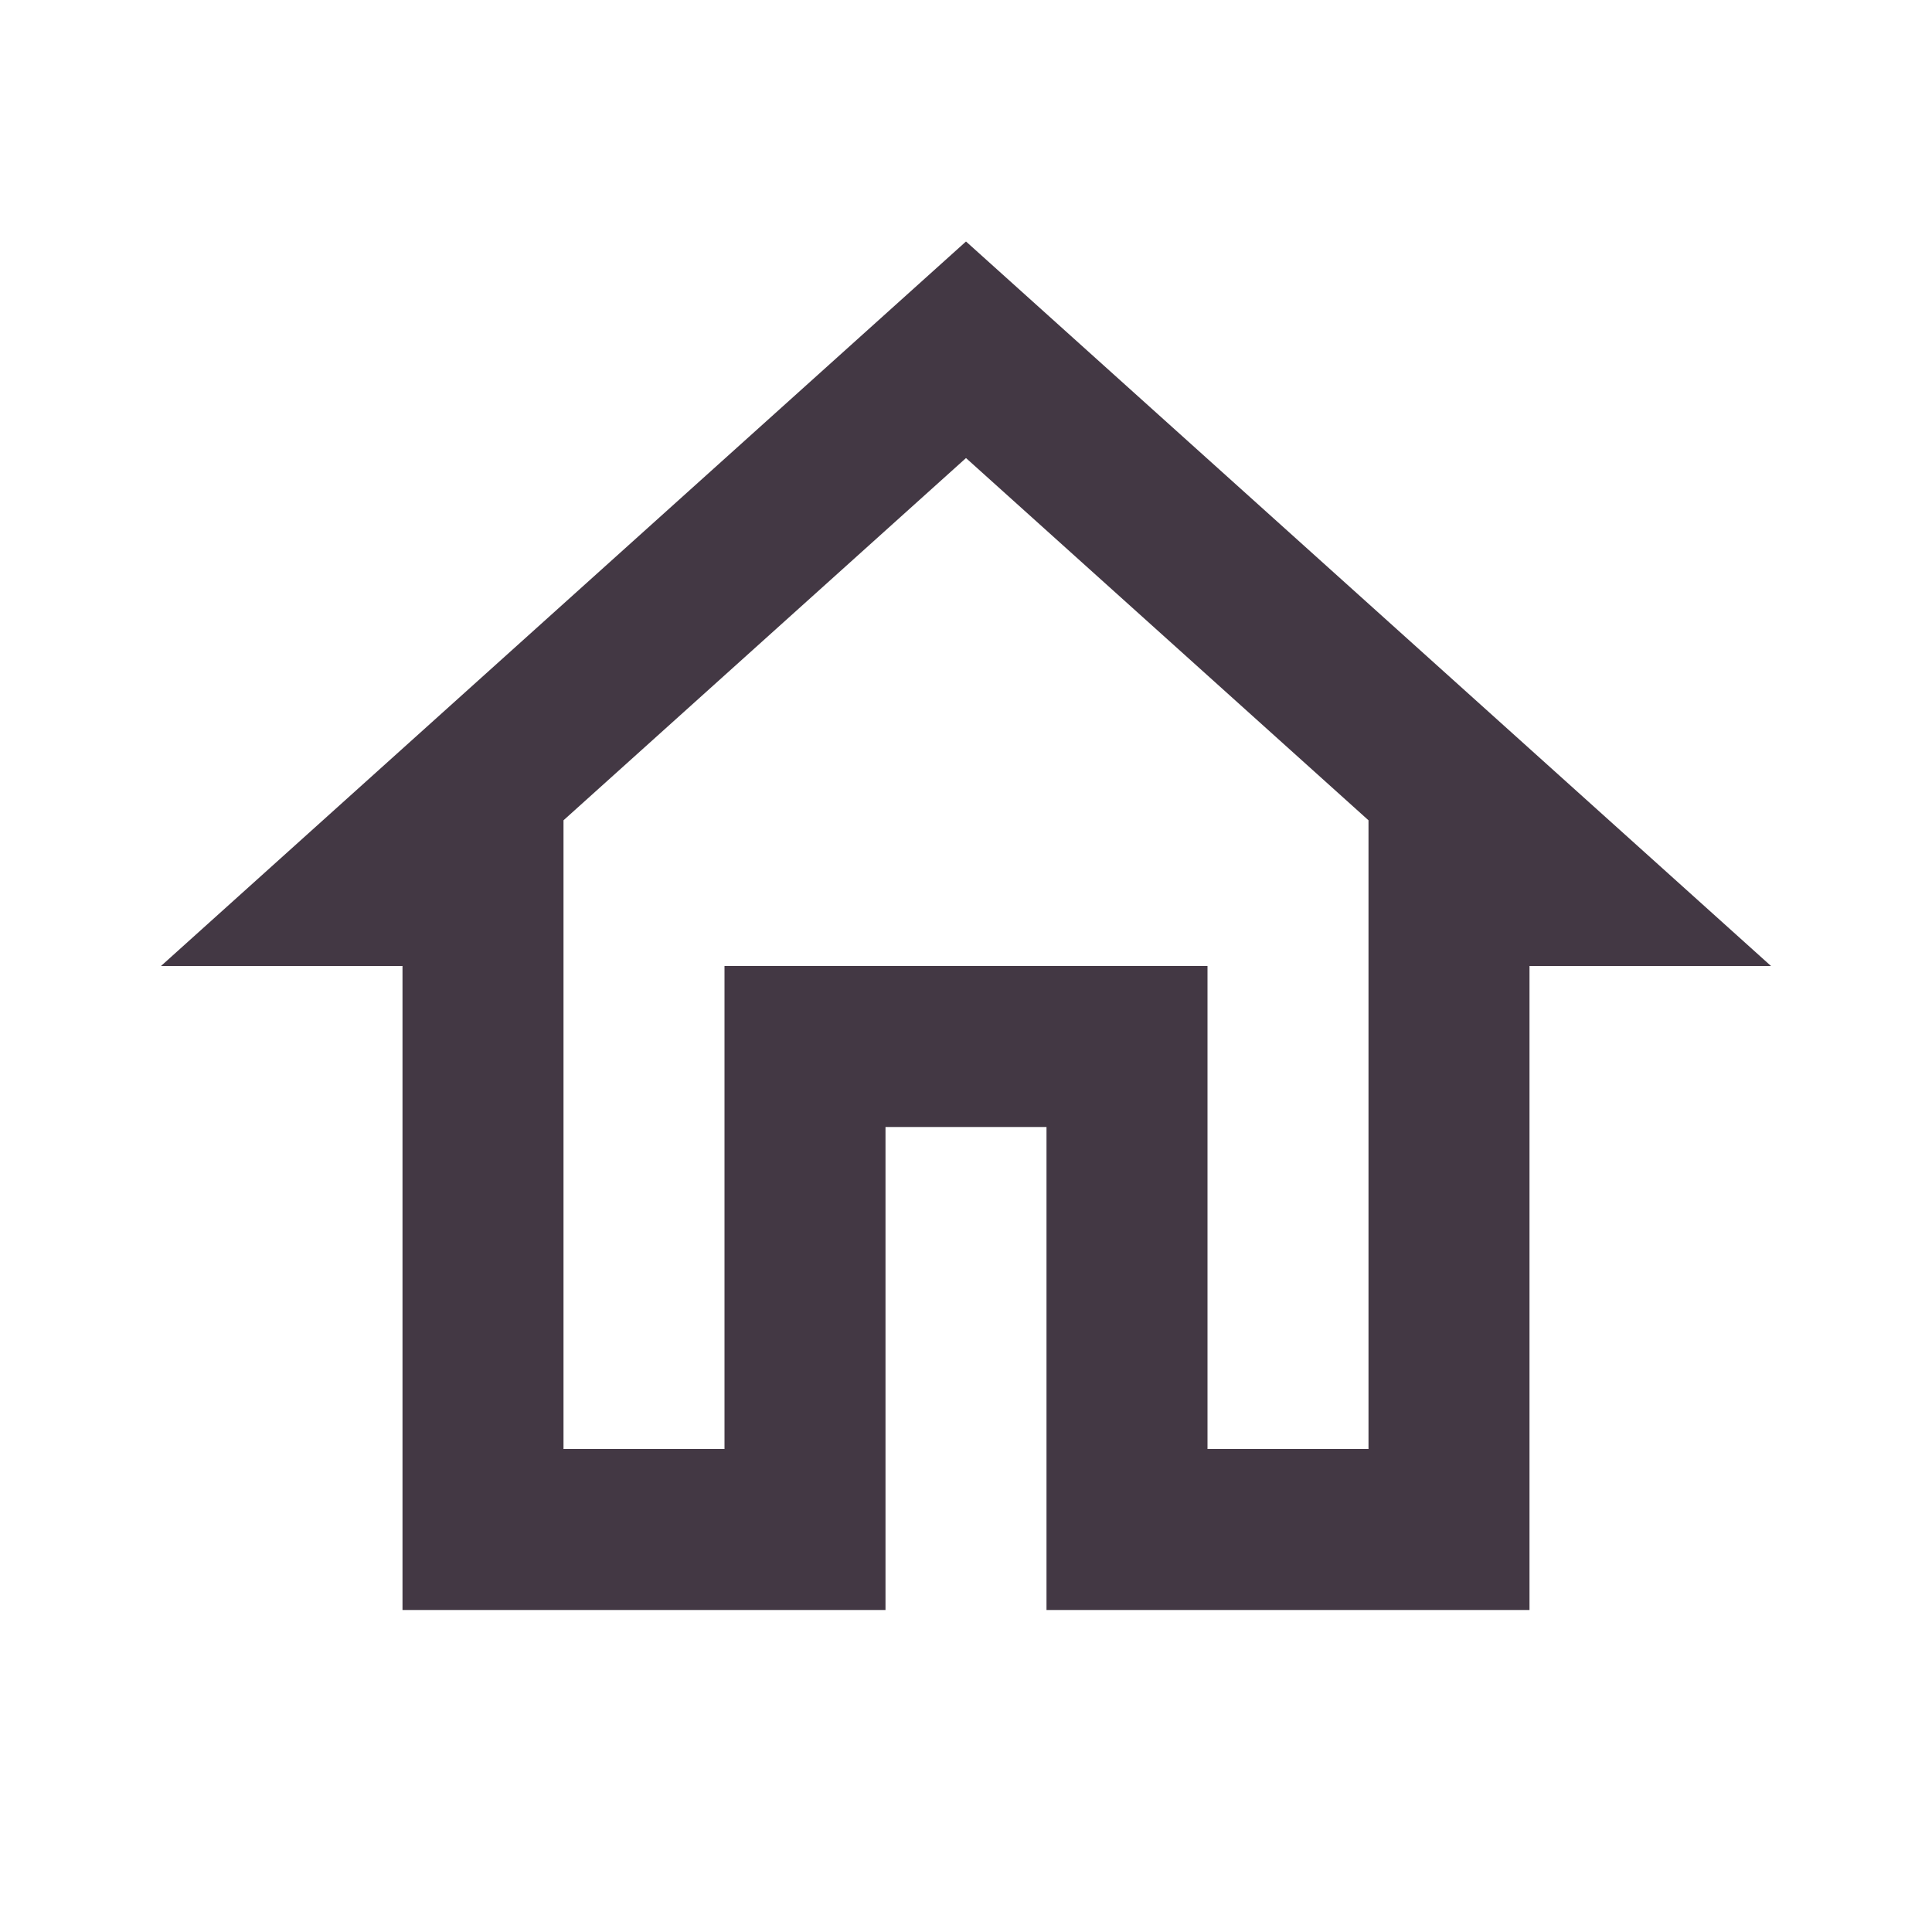 <svg viewBox="0 0 24 24" height="24" width="24" xmlns="http://www.w3.org/2000/svg" id="home_black_24dp">
  <path fill="none" d="M0,0H24V24H0Z" data-name="Path 672" id="Path_672"></path>
  <path fill="#433844" d="M12,5.69l5,4.5V18H15V12H9v6H7V10.19l5-4.5M12,3,2,12H5v8h6V14h2v6h6V12h3Z" data-name="Path 673" id="Path_673"></path>
</svg>
